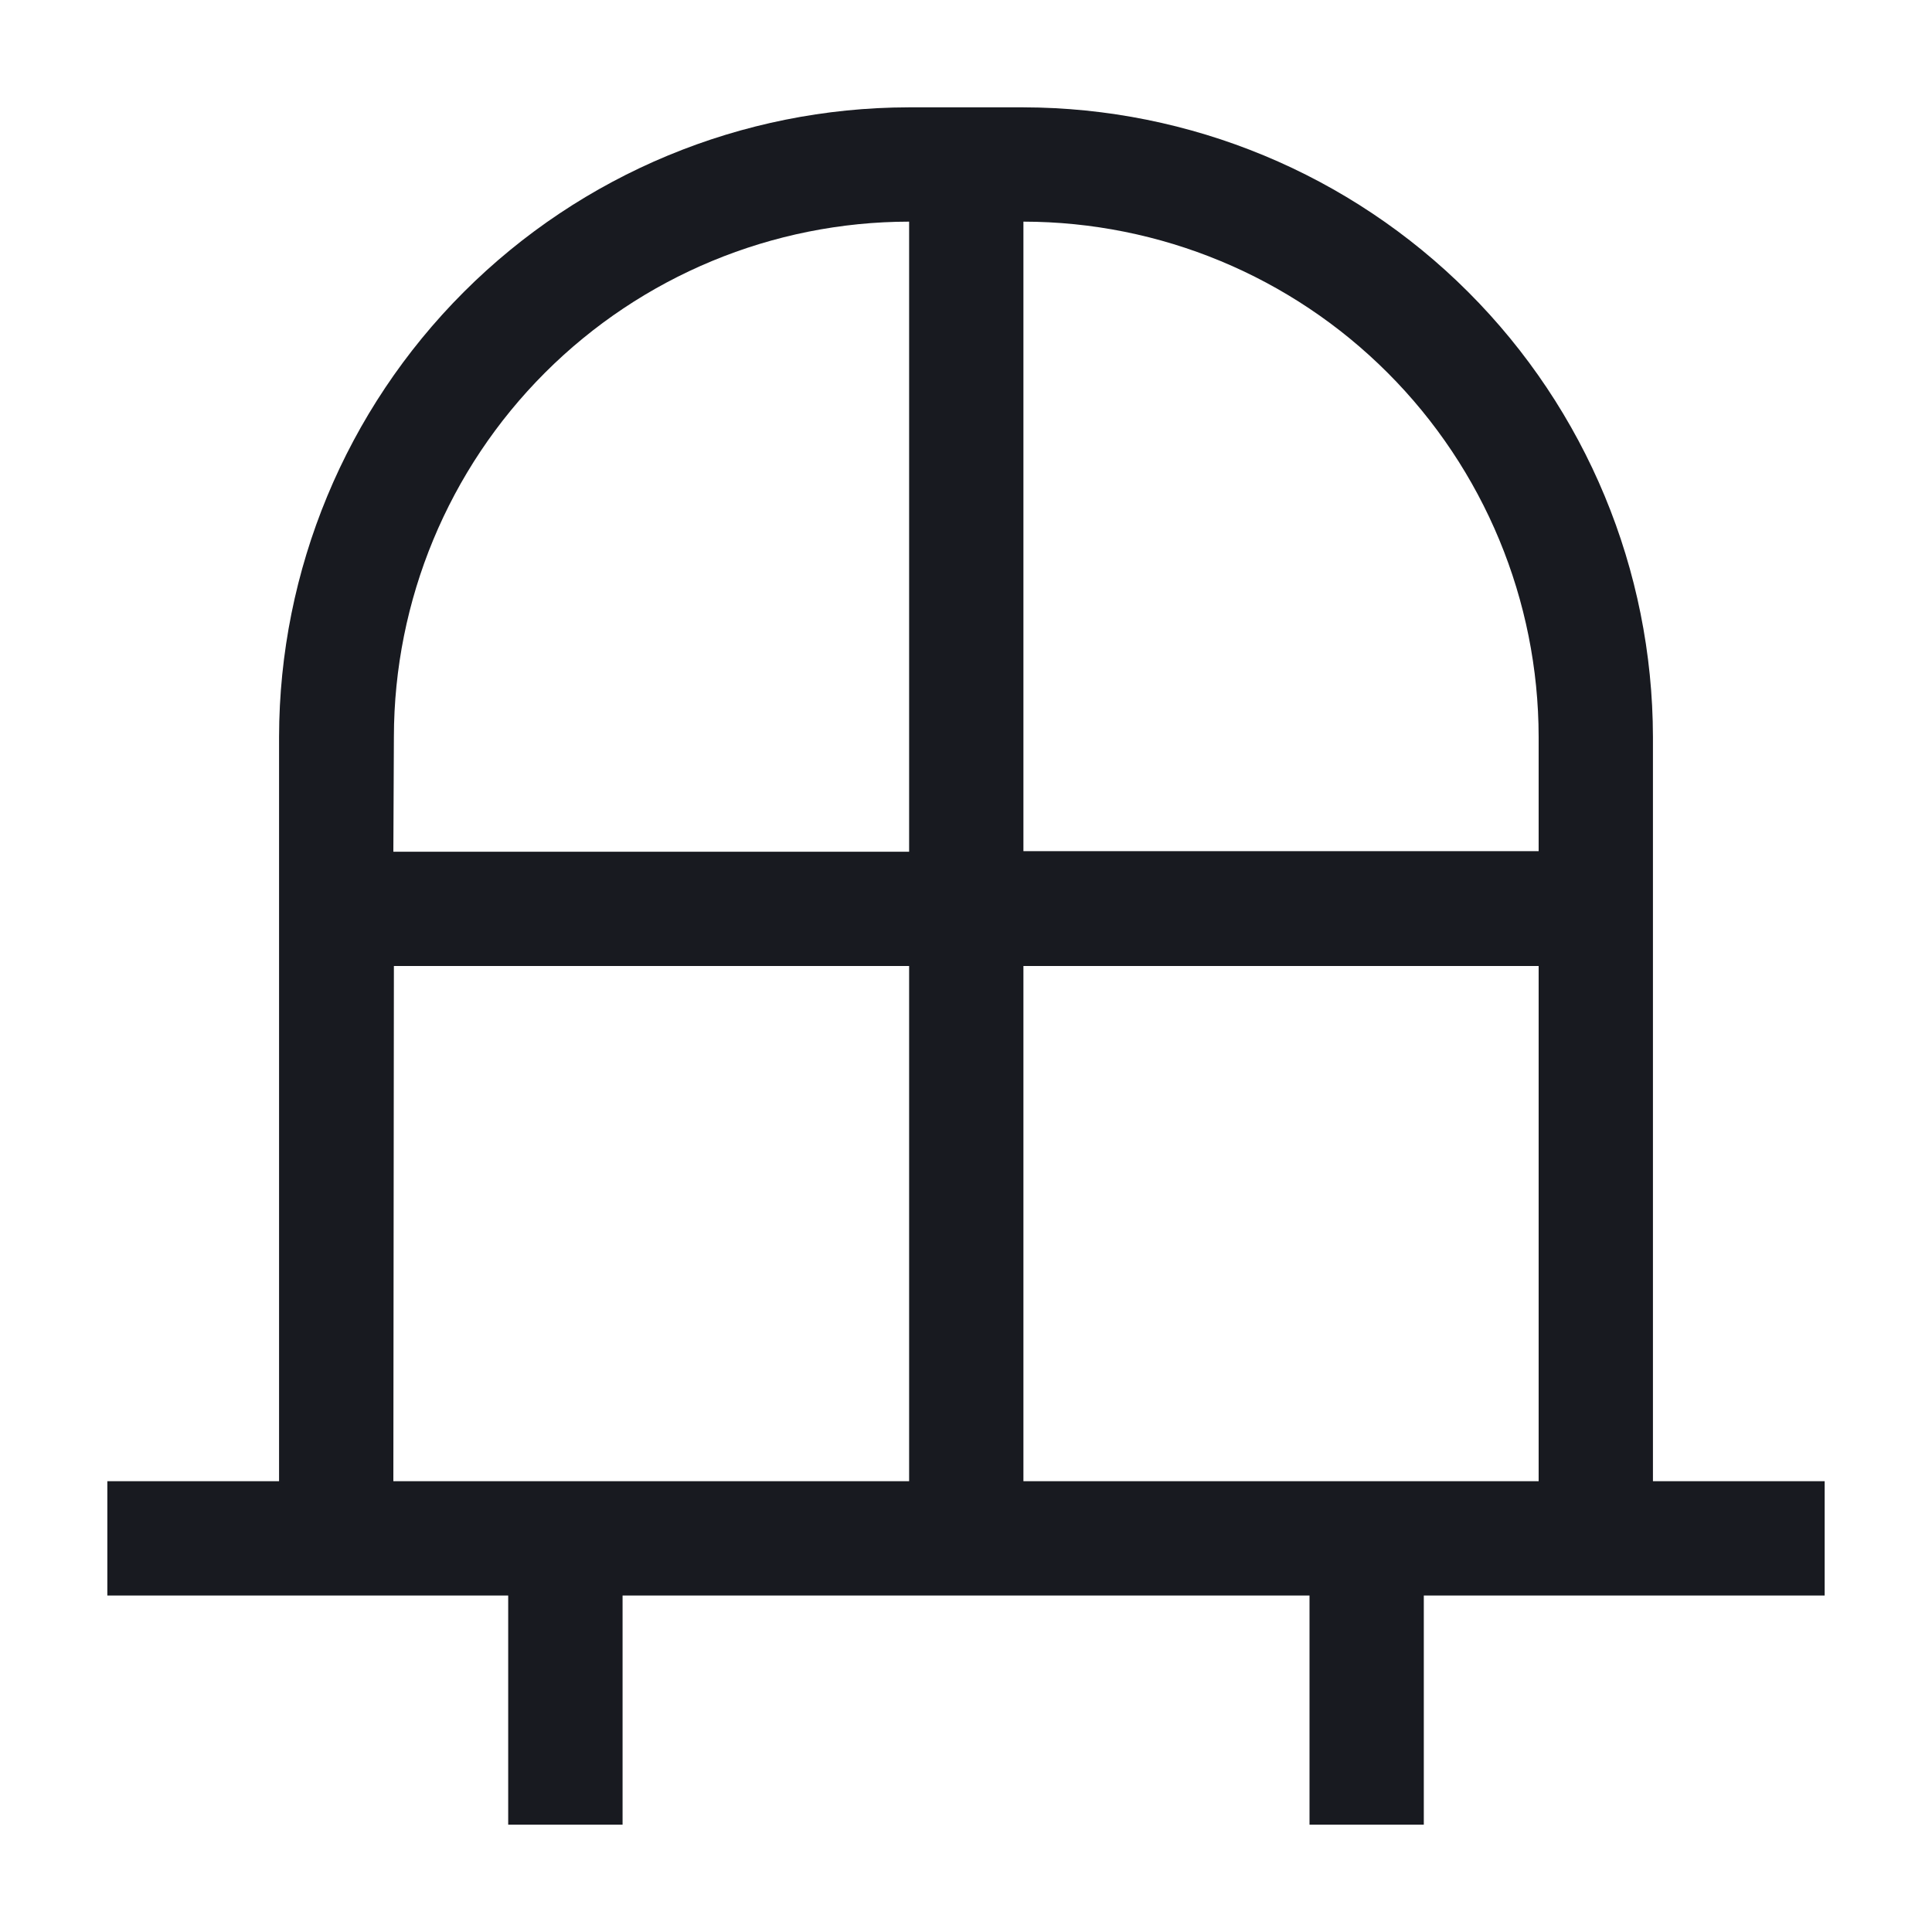 <svg xmlns="http://www.w3.org/2000/svg" width="25" height="25" viewBox="0 0 25 25" fill="none">
  <path d="M21.389 19.167V9.535C21.385 7.375 20.526 5.306 18.999 3.779C17.472 2.252 15.402 1.393 13.243 1.389H11.757C9.598 1.393 7.528 2.252 6.001 3.779C4.474 5.306 3.615 7.375 3.611 9.535V19.167H1.389V20.646H6.576V23.611H8.056V20.646H16.945V23.611H18.424V20.646H23.611V19.167H21.389ZM19.91 9.535V11.014H13.243V2.868C15.011 2.87 16.705 3.573 17.955 4.823C19.205 6.073 19.908 7.767 19.91 9.535ZM5.097 9.535C5.099 7.767 5.802 6.073 7.052 4.823C8.302 3.573 9.996 2.87 11.764 2.868V11.021H5.09L5.097 9.535ZM5.097 12.5H11.764V19.167H5.09L5.097 12.5ZM13.243 19.167V12.5H19.91V19.167H13.243Z" fill="#181A20"/>
</svg>